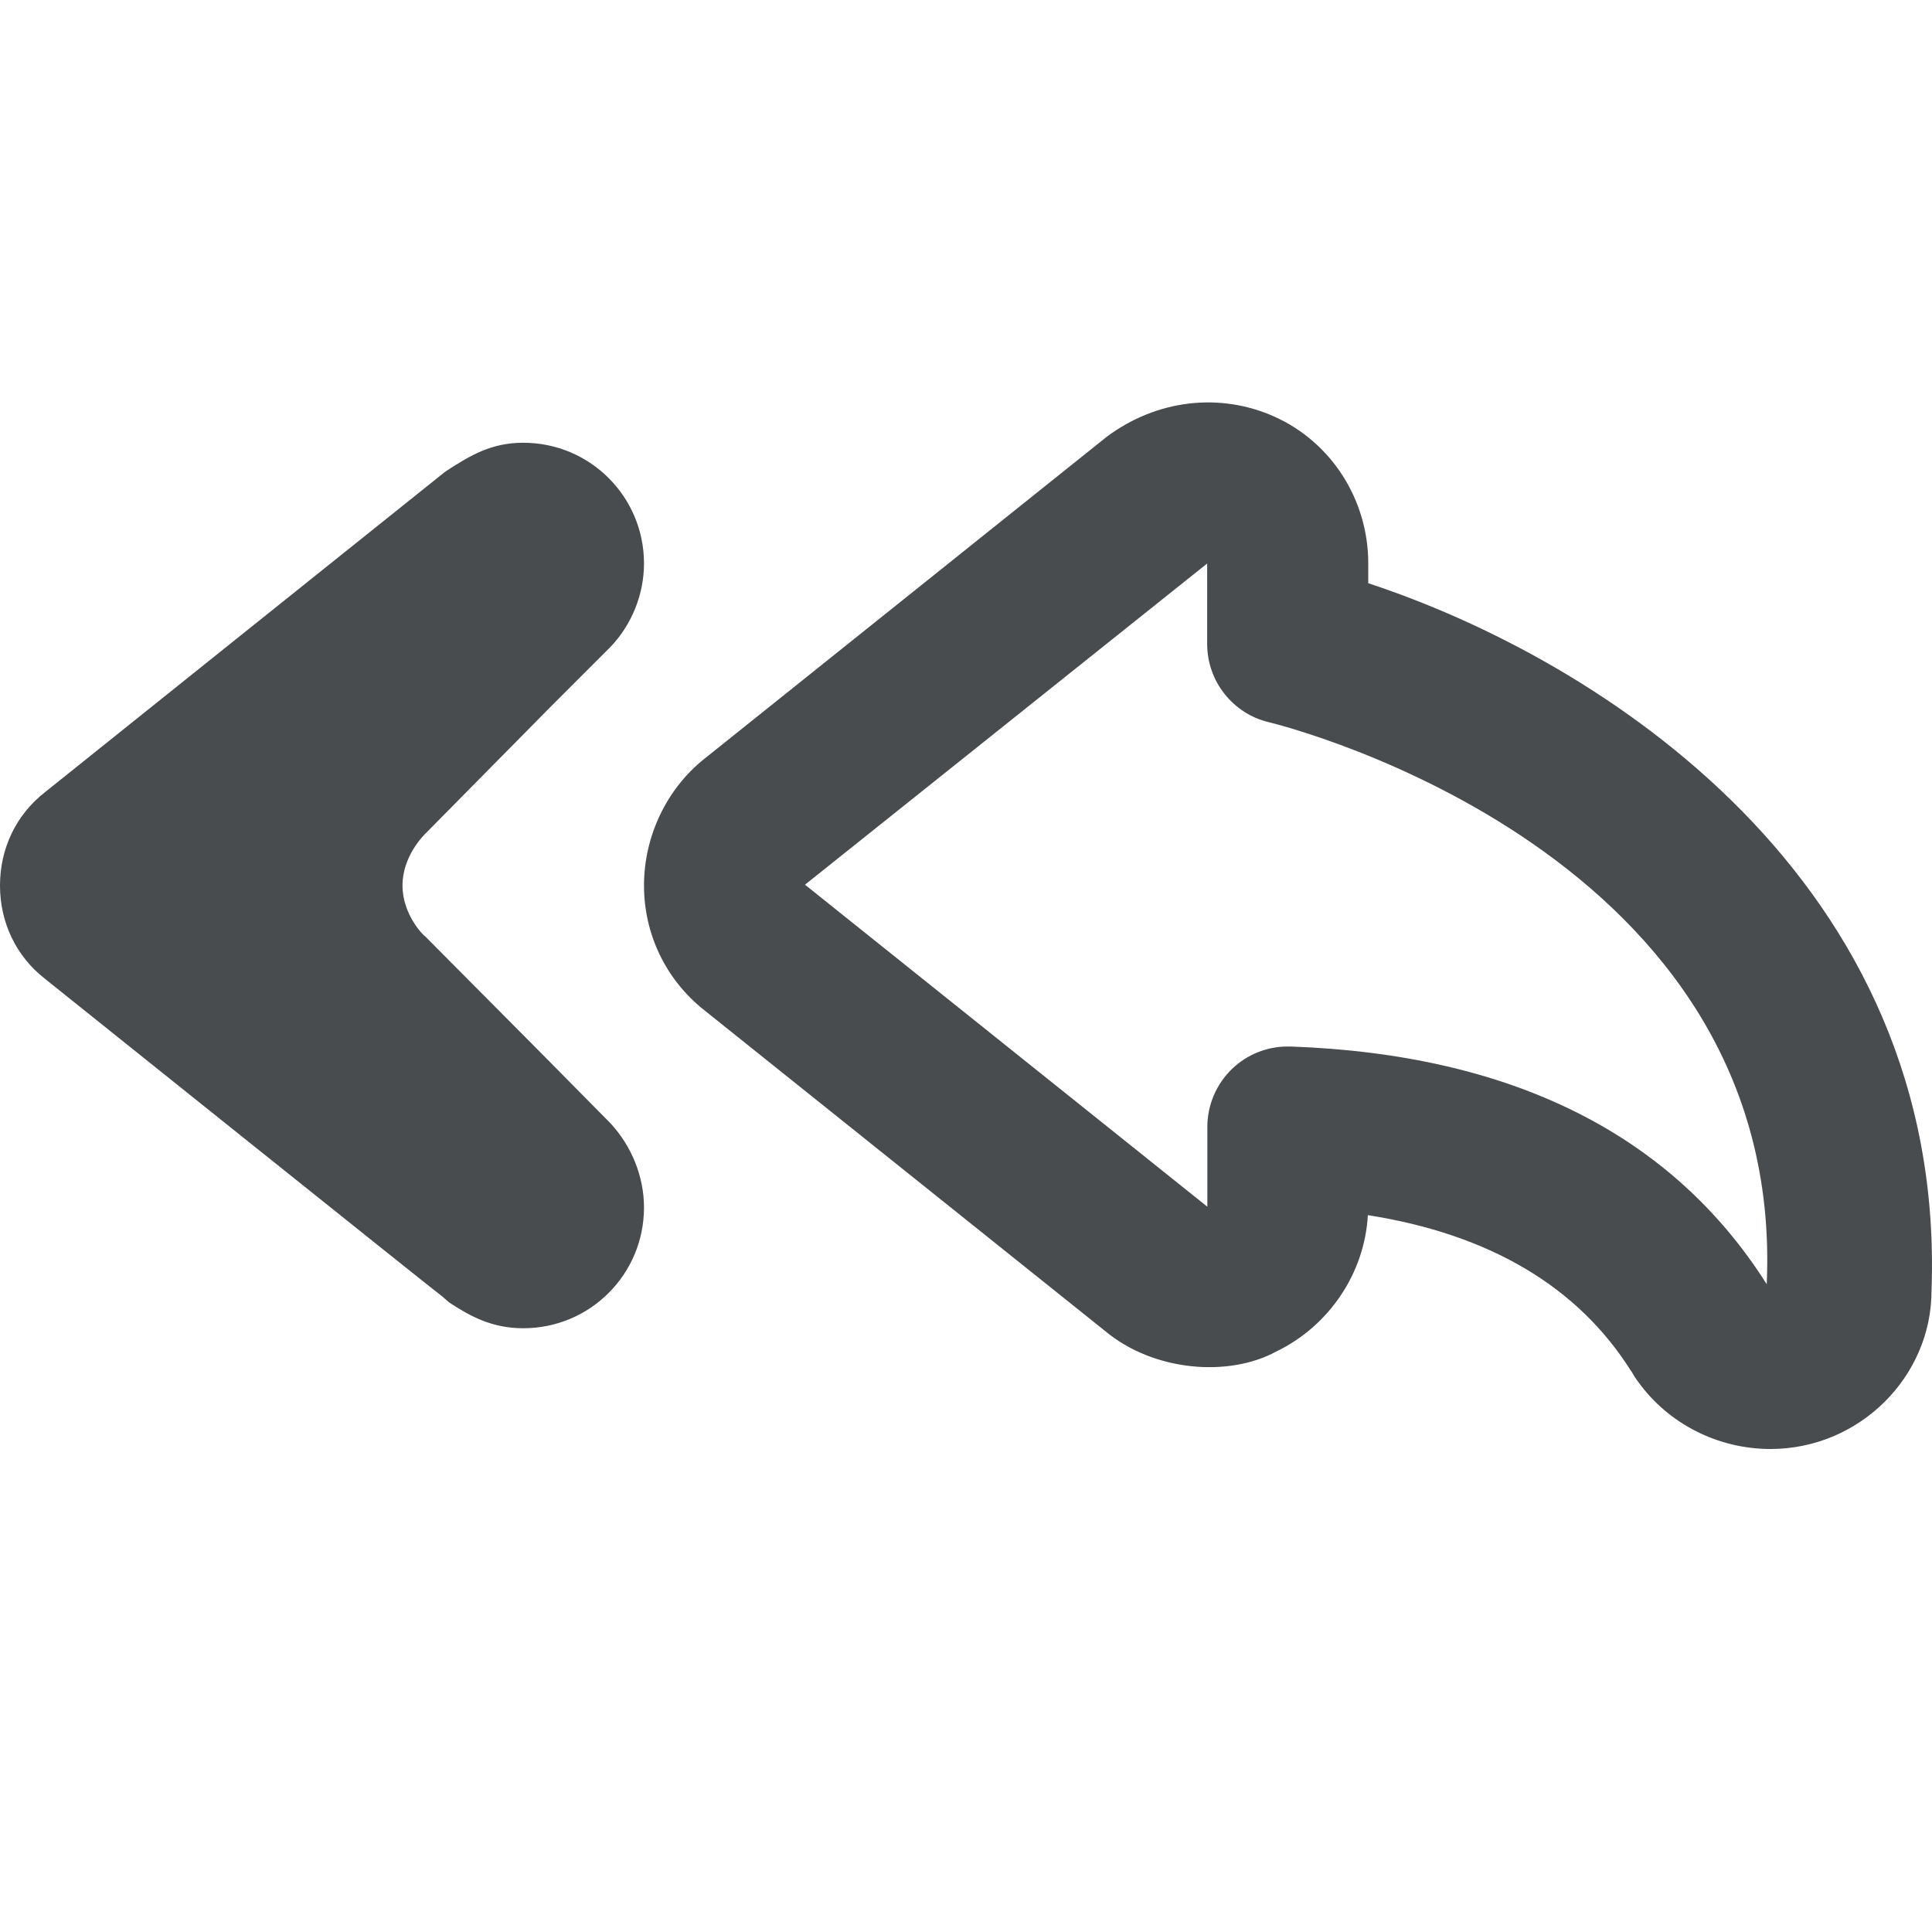 <?xml version="1.0" encoding="utf-8"?>
<svg width="800px" height="800px" viewBox="0 0 24 24" xmlns="http://www.w3.org/2000/svg" mirror-in-rtl="true">
  <path fill="#494c4e" d="M7.58 13.95c.27.29.42.67.42 1.05 0 .83-.67 1.5-1.5 1.5-.39 0-.66-.15-.92-.32l-.08-.07c-.11-.08-4.94-3.95-4.94-3.95C.2 11.88 0 11.46 0 11s.2-.88.56-1.16c0 0 4.83-3.87 4.97-3.98.32-.21.58-.36.97-.36.83 0 1.5.67 1.5 1.5 0 .38-.15.76-.42 1.04l-.75.75-1.54 1.56c-.02.02-.29.28-.29.65s.27.63.28.63l1.47 1.48.83.84zM21.995 18c-.655 0-1.27-.313-1.646-.836-.026-.033-.056-.08-.085-.132h-.002c-.66-1.05-1.76-1.7-3.27-1.937-.04.717-.477 1.374-1.136 1.693-.595.325-1.528.247-2.127-.253L8.75 12.55C8.273 12.173 8 11.607 8 11c0-.61.28-1.2.75-1.574l4.998-4c.623-.465 1.41-.553 2.084-.25.707.317 1.165 1.032 1.165 1.822v.247c2.863.942 7.185 3.674 6.997 8.79 0 1.067-.896 1.965-2 1.965zm-5.998-5h.035c2.747.098 4.736 1.09 5.915 2.953.238-5.346-5.924-6.918-6.187-6.982-.447-.107-.764-.51-.764-.97V7L10 10.99l4.998 4V14c0-.272.11-.53.305-.72.186-.18.435-.28.694-.28zM10 11c0-.003 0-.007-.003-.01"/>
</svg>